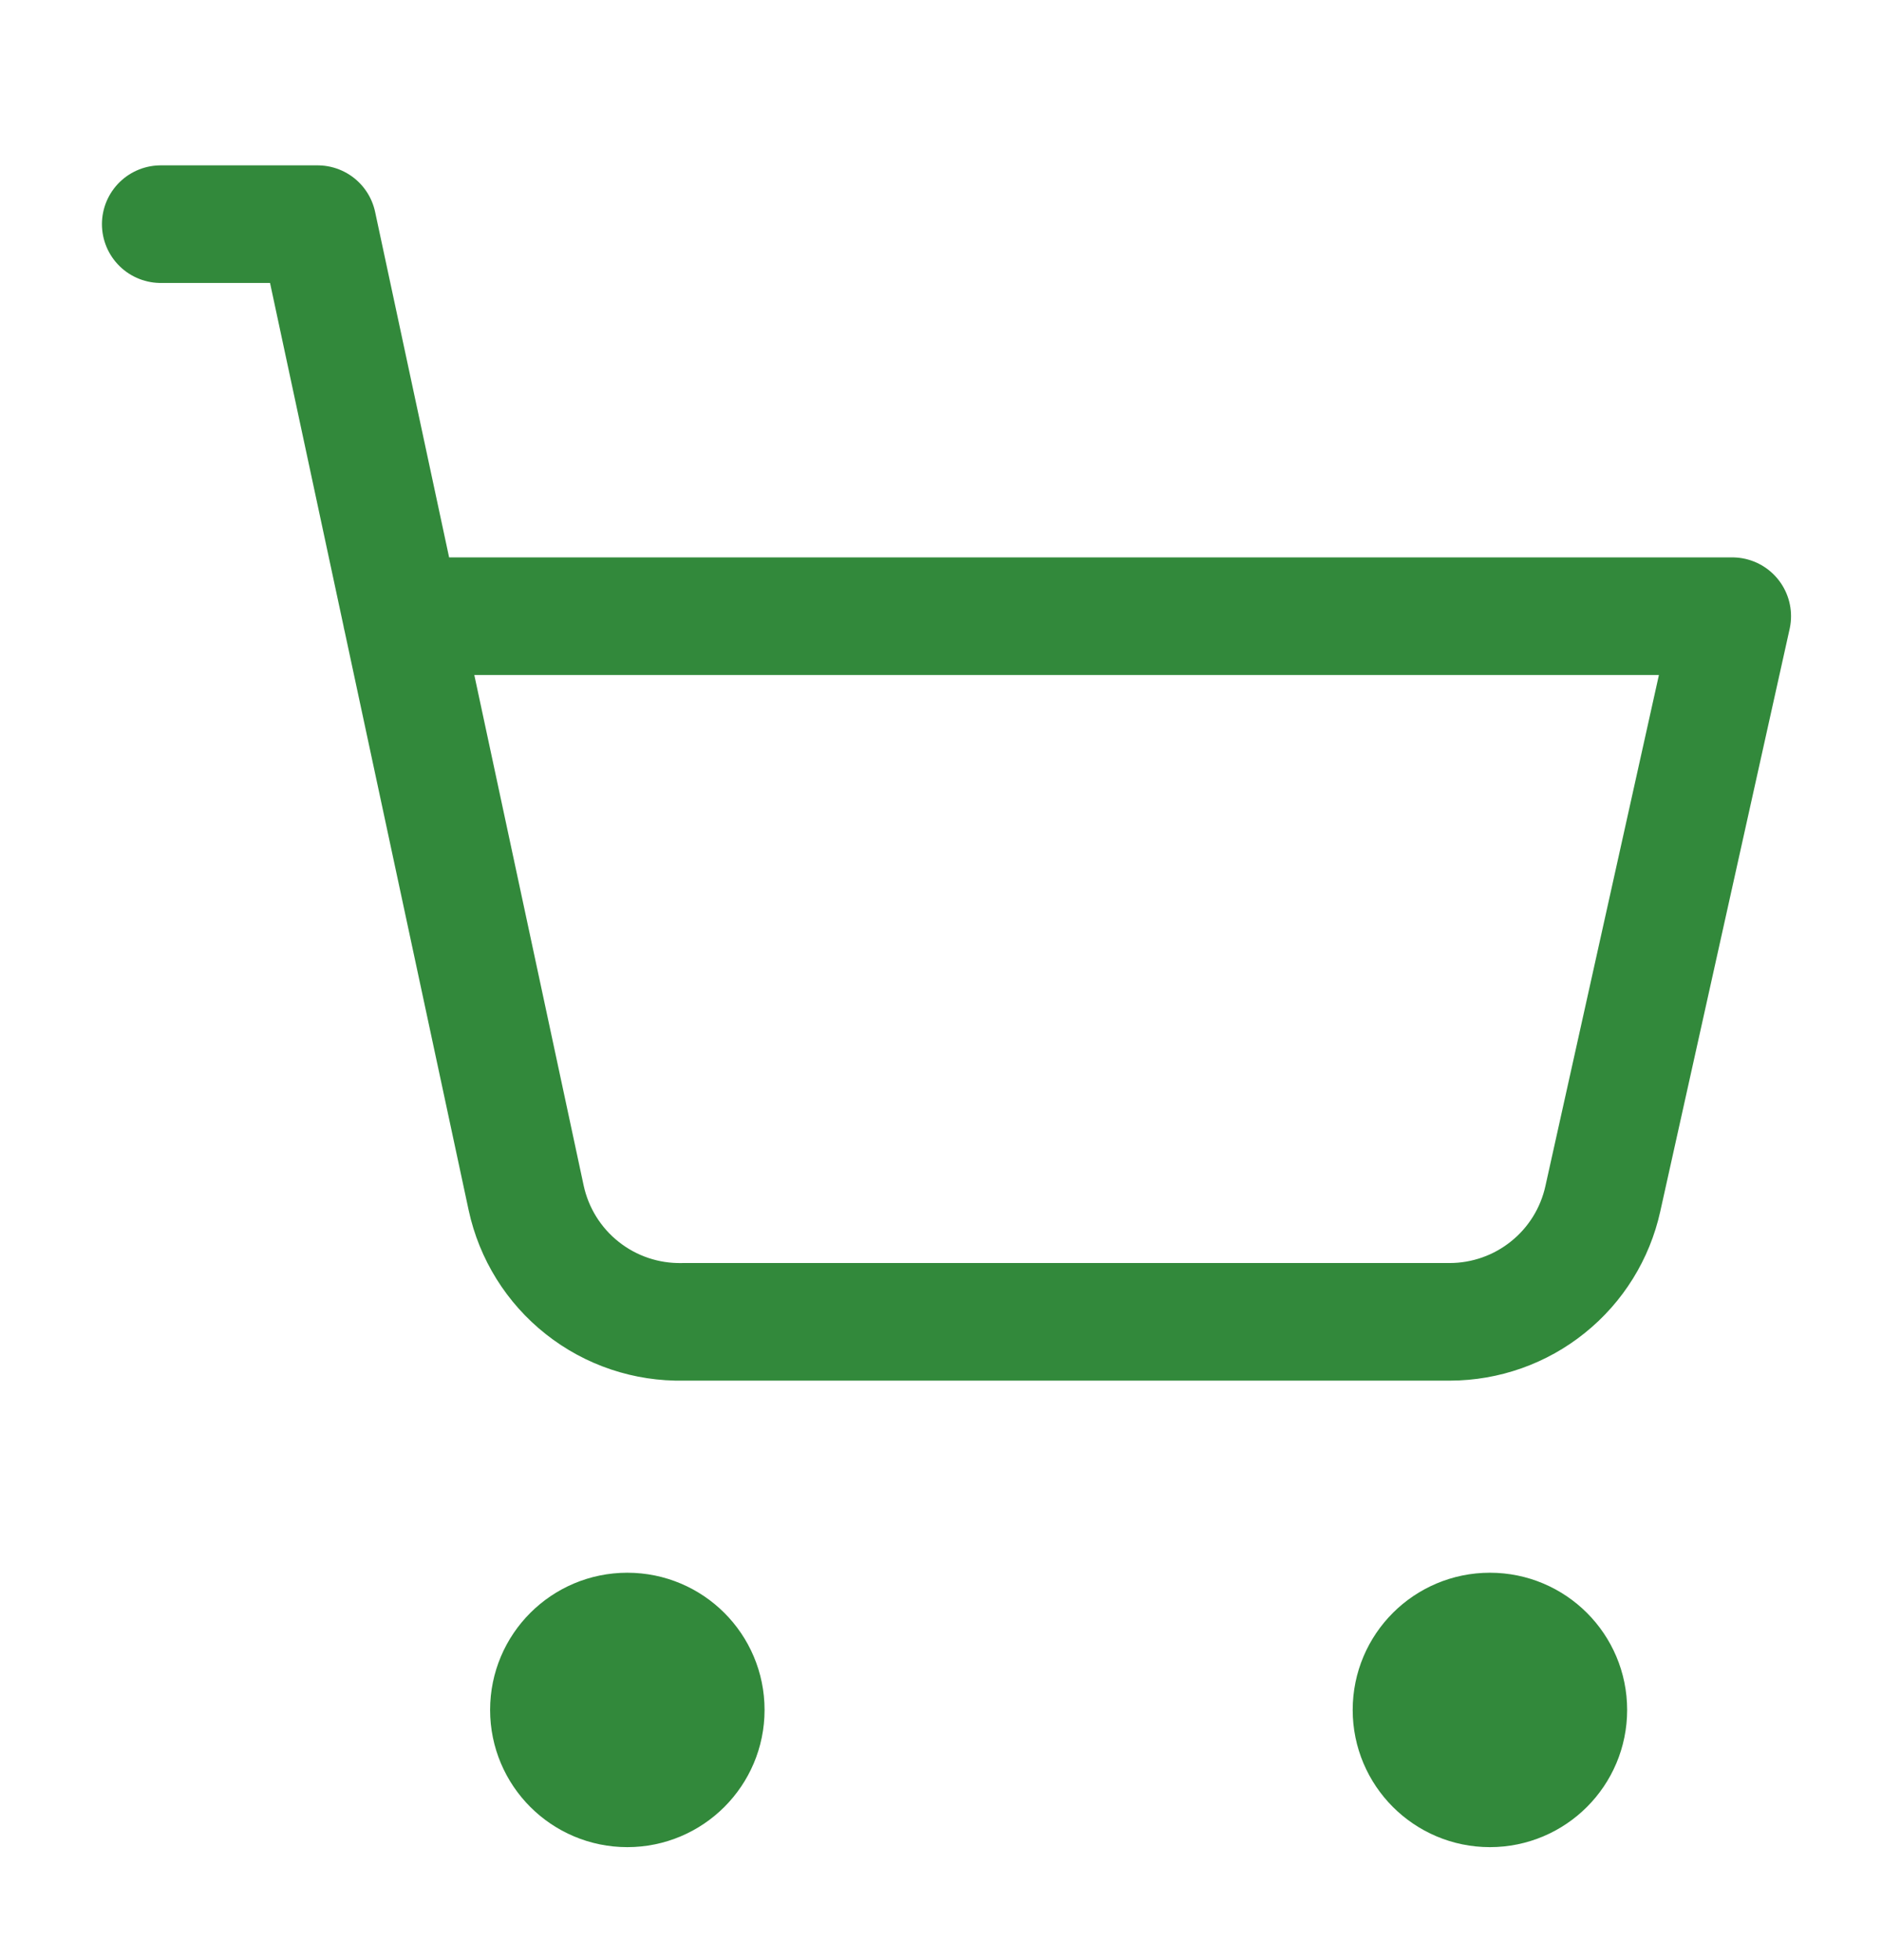 <svg width="24" height="25" viewBox="0 0 24 25" fill="none" xmlns="http://www.w3.org/2000/svg">
<path d="M8 22.809C8.552 22.809 9 22.361 9 21.809C9 21.256 8.552 20.809 8 20.809C7.448 20.809 7 21.256 7 21.809C7 22.361 7.448 22.809 8 22.809Z" fill="#32893B" stroke="#32893B" stroke-width="1.5" stroke-linecap="round" stroke-linejoin="round"/>
<path d="M19 22.809C19.552 22.809 20 22.361 20 21.809C20 21.256 19.552 20.809 19 20.809C18.448 20.809 18 21.256 18 21.809C18 22.361 18.448 22.809 19 22.809Z" fill="#32893B" stroke="#32893B" stroke-width="1.5" stroke-linecap="round" stroke-linejoin="round"/>
<path d="M2.05 2.859H4.05L6.71 15.279C6.808 15.733 7.061 16.14 7.426 16.428C7.791 16.717 8.245 16.869 8.71 16.859H18.49C18.945 16.858 19.387 16.702 19.741 16.416C20.096 16.131 20.342 15.733 20.44 15.289L22.09 7.859H5.12" stroke="#32893B" stroke-width="1.5" stroke-linecap="round" stroke-linejoin="round"/>
</svg>
